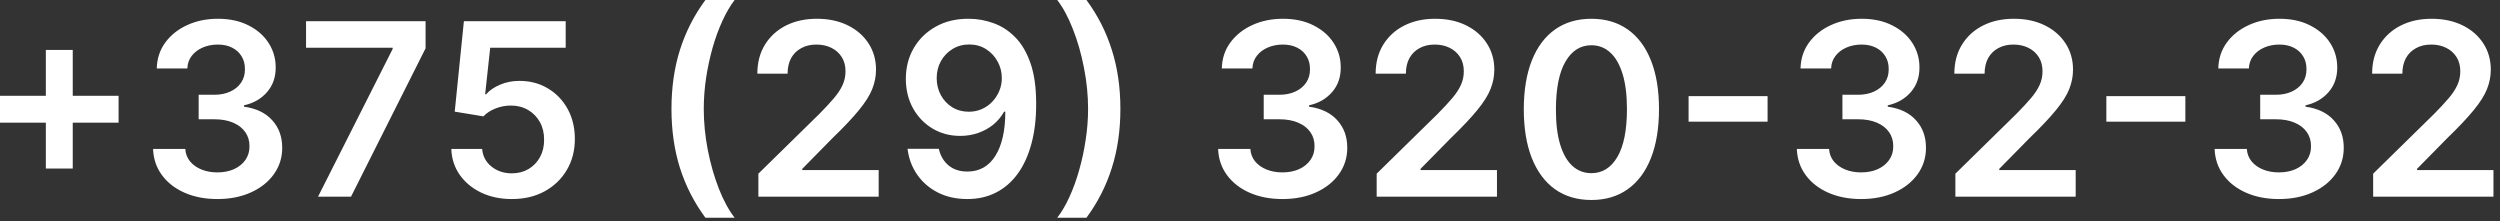 <?xml version="1.0" encoding="UTF-8"?> <svg xmlns="http://www.w3.org/2000/svg" width="373" height="33" viewBox="0 0 373 33" fill="none"><rect x="0" y="0" width="373" height="33" fill="#333333" stroke="none"/><path d="M6.84 25.146V7.453H10.854V25.146H6.84ZM0 18.307V14.293H17.693V18.307H0ZM32.44 29.697C30.599 29.697 28.962 29.382 27.531 28.751C26.107 28.121 24.982 27.243 24.156 26.118C23.329 24.993 22.89 23.693 22.839 22.219H27.646C27.688 22.926 27.923 23.544 28.349 24.072C28.775 24.592 29.342 24.997 30.049 25.287C30.757 25.577 31.549 25.722 32.427 25.722C33.364 25.722 34.196 25.56 34.92 25.236C35.644 24.903 36.211 24.443 36.62 23.855C37.029 23.267 37.23 22.59 37.221 21.822C37.23 21.03 37.025 20.331 36.607 19.726C36.19 19.121 35.585 18.648 34.792 18.307C34.008 17.966 33.062 17.795 31.954 17.795H29.64V14.139H31.954C32.866 14.139 33.663 13.982 34.345 13.666C35.035 13.351 35.576 12.908 35.968 12.337C36.36 11.757 36.552 11.088 36.544 10.329C36.552 9.588 36.386 8.945 36.045 8.399C35.712 7.845 35.239 7.415 34.626 7.108C34.021 6.801 33.309 6.648 32.491 6.648C31.69 6.648 30.948 6.793 30.267 7.082C29.585 7.372 29.035 7.785 28.617 8.322C28.2 8.851 27.978 9.482 27.953 10.214H23.389C23.423 8.749 23.845 7.462 24.654 6.354C25.473 5.237 26.563 4.368 27.927 3.746C29.291 3.115 30.82 2.8 32.517 2.8C34.264 2.8 35.781 3.128 37.068 3.784C38.363 4.432 39.364 5.305 40.072 6.405C40.779 7.504 41.133 8.719 41.133 10.048C41.142 11.523 40.707 12.758 39.829 13.756C38.96 14.753 37.818 15.405 36.403 15.712V15.916C38.244 16.172 39.654 16.854 40.634 17.962C41.623 19.061 42.113 20.429 42.105 22.065C42.105 23.531 41.687 24.844 40.852 26.003C40.025 27.153 38.883 28.057 37.426 28.713C35.977 29.369 34.315 29.697 32.44 29.697ZM47.452 29.34L58.587 7.3V7.121H45.662V3.158H63.496V7.21L52.373 29.34H47.452ZM76.372 29.697C74.668 29.697 73.142 29.378 71.796 28.739C70.449 28.091 69.379 27.204 68.587 26.079C67.803 24.954 67.385 23.668 67.334 22.219H71.936C72.022 23.293 72.486 24.17 73.33 24.852C74.174 25.526 75.188 25.862 76.372 25.862C77.301 25.862 78.128 25.649 78.853 25.223C79.577 24.797 80.148 24.204 80.566 23.446C80.983 22.688 81.188 21.822 81.179 20.851C81.188 19.862 80.979 18.984 80.553 18.217C80.127 17.45 79.543 16.849 78.801 16.415C78.06 15.972 77.208 15.75 76.245 15.75C75.46 15.742 74.689 15.886 73.931 16.185C73.172 16.483 72.571 16.875 72.128 17.361L67.845 16.658L69.213 3.158H84.401V7.121H73.138L72.384 14.062H72.537C73.023 13.492 73.709 13.018 74.595 12.643C75.482 12.26 76.453 12.068 77.51 12.068C79.095 12.068 80.51 12.443 81.754 13.193C82.999 13.935 83.979 14.957 84.695 16.261C85.411 17.565 85.769 19.057 85.769 20.736C85.769 22.466 85.368 24.009 84.567 25.364C83.774 26.71 82.671 27.771 81.256 28.547C79.85 29.314 78.222 29.697 76.372 29.697ZM100.183 16.249C100.183 13.053 100.605 10.117 101.448 7.44C102.301 4.756 103.566 2.276 105.245 -1.16825e-05H109.605C108.957 0.844 108.352 1.879 107.789 3.107C107.227 4.325 106.737 5.663 106.319 7.121C105.91 8.57 105.586 10.074 105.347 11.633C105.117 13.193 105.002 14.732 105.002 16.249C105.002 18.268 105.203 20.314 105.603 22.385C106.012 24.456 106.562 26.378 107.252 28.151C107.951 29.915 108.735 31.359 109.605 32.484H105.245C103.566 30.209 102.301 27.733 101.448 25.057C100.605 22.372 100.183 19.436 100.183 16.249ZM113.149 29.34V25.913L122.238 17.003C123.108 16.125 123.832 15.345 124.412 14.663C124.991 13.982 125.426 13.321 125.716 12.682C126.006 12.043 126.15 11.361 126.15 10.636C126.15 9.81 125.963 9.102 125.588 8.514C125.213 7.918 124.697 7.457 124.041 7.134C123.385 6.81 122.639 6.648 121.804 6.648C120.943 6.648 120.189 6.827 119.541 7.185C118.893 7.534 118.39 8.033 118.032 8.68C117.683 9.328 117.508 10.099 117.508 10.994H112.996C112.996 9.332 113.375 7.888 114.133 6.66C114.892 5.433 115.936 4.483 117.265 3.81C118.604 3.136 120.138 2.8 121.868 2.8C123.623 2.8 125.166 3.128 126.496 3.784C127.825 4.44 128.856 5.339 129.589 6.482C130.331 7.624 130.702 8.928 130.702 10.393C130.702 11.374 130.514 12.337 130.139 13.283C129.764 14.229 129.104 15.277 128.157 16.427C127.22 17.578 125.903 18.972 124.207 20.608L119.694 25.197V25.376H131.098V29.34H113.149ZM144.598 2.8C145.851 2.808 147.069 3.03 148.254 3.464C149.447 3.891 150.521 4.589 151.476 5.561C152.43 6.524 153.189 7.815 153.751 9.435C154.314 11.054 154.595 13.057 154.595 15.443C154.604 17.693 154.365 19.704 153.879 21.477C153.402 23.241 152.716 24.733 151.821 25.952C150.926 27.17 149.848 28.099 148.586 28.739C147.325 29.378 145.906 29.697 144.329 29.697C142.676 29.697 141.21 29.374 139.932 28.726C138.662 28.078 137.635 27.192 136.851 26.067C136.067 24.942 135.585 23.655 135.406 22.206H140.072C140.311 23.246 140.797 24.072 141.53 24.686C142.271 25.291 143.204 25.594 144.329 25.594C146.145 25.594 147.542 24.805 148.523 23.229C149.503 21.652 149.993 19.462 149.993 16.658H149.814C149.396 17.408 148.855 18.055 148.19 18.601C147.525 19.138 146.771 19.551 145.927 19.841C145.092 20.131 144.206 20.276 143.268 20.276C141.734 20.276 140.354 19.909 139.126 19.176C137.907 18.443 136.94 17.438 136.224 16.159C135.517 14.881 135.159 13.419 135.15 11.774C135.15 10.07 135.542 8.54 136.327 7.185C137.119 5.821 138.223 4.747 139.638 3.963C141.052 3.17 142.706 2.783 144.598 2.8ZM144.611 6.635C143.69 6.635 142.859 6.861 142.118 7.312C141.385 7.756 140.805 8.361 140.379 9.128C139.961 9.886 139.753 10.734 139.753 11.672C139.761 12.601 139.97 13.445 140.379 14.203C140.797 14.962 141.363 15.562 142.079 16.006C142.804 16.449 143.631 16.67 144.559 16.67C145.25 16.67 145.893 16.538 146.49 16.274C147.086 16.01 147.606 15.643 148.05 15.175C148.501 14.697 148.851 14.156 149.098 13.551C149.354 12.946 149.477 12.307 149.469 11.633C149.469 10.739 149.256 9.912 148.829 9.153C148.412 8.395 147.836 7.785 147.104 7.325C146.379 6.865 145.548 6.635 144.611 6.635ZM167.162 16.249C167.162 19.436 166.736 22.372 165.883 25.057C165.04 27.733 163.778 30.209 162.099 32.484H157.74C158.396 31.641 159.001 30.609 159.555 29.391C160.118 28.172 160.604 26.834 161.013 25.376C161.43 23.919 161.754 22.41 161.984 20.851C162.223 19.291 162.342 17.757 162.342 16.249C162.342 14.229 162.138 12.183 161.729 10.112C161.328 8.041 160.778 6.119 160.079 4.347C159.389 2.574 158.609 1.125 157.74 -1.16825e-05H162.099C163.778 2.276 165.04 4.756 165.883 7.44C166.736 10.117 167.162 13.053 167.162 16.249ZM191.346 29.697C189.505 29.697 187.869 29.382 186.437 28.751C185.014 28.121 183.889 27.243 183.062 26.118C182.235 24.993 181.796 23.693 181.745 22.219H186.552C186.595 22.926 186.829 23.544 187.255 24.072C187.681 24.592 188.248 24.997 188.955 25.287C189.663 25.577 190.455 25.722 191.333 25.722C192.271 25.722 193.102 25.56 193.826 25.236C194.551 24.903 195.117 24.443 195.526 23.855C195.936 23.267 196.136 22.59 196.127 21.822C196.136 21.03 195.931 20.331 195.514 19.726C195.096 19.121 194.491 18.648 193.698 18.307C192.914 17.966 191.968 17.795 190.86 17.795H188.546V14.139H190.86C191.772 14.139 192.569 13.982 193.251 13.666C193.941 13.351 194.482 12.908 194.874 12.337C195.267 11.757 195.458 11.088 195.45 10.329C195.458 9.588 195.292 8.945 194.951 8.399C194.619 7.845 194.146 7.415 193.532 7.108C192.927 6.801 192.215 6.648 191.397 6.648C190.596 6.648 189.855 6.793 189.173 7.082C188.491 7.372 187.941 7.785 187.524 8.322C187.106 8.851 186.884 9.482 186.859 10.214H182.295C182.329 8.749 182.751 7.462 183.561 6.354C184.379 5.237 185.47 4.368 186.833 3.746C188.197 3.115 189.727 2.8 191.423 2.8C193.17 2.8 194.687 3.128 195.974 3.784C197.269 4.432 198.271 5.305 198.978 6.405C199.686 7.504 200.039 8.719 200.039 10.048C200.048 11.523 199.613 12.758 198.735 13.756C197.866 14.753 196.724 15.405 195.309 15.712V15.916C197.15 16.172 198.561 16.854 199.541 17.962C200.529 19.061 201.019 20.429 201.011 22.065C201.011 23.531 200.593 24.844 199.758 26.003C198.931 27.153 197.789 28.057 196.332 28.713C194.883 29.369 193.221 29.697 191.346 29.697ZM205.399 29.34V25.913L214.488 17.003C215.358 16.125 216.082 15.345 216.662 14.663C217.241 13.982 217.676 13.321 217.966 12.682C218.256 12.043 218.4 11.361 218.4 10.636C218.4 9.81 218.213 9.102 217.838 8.514C217.463 7.918 216.947 7.457 216.291 7.134C215.635 6.81 214.889 6.648 214.054 6.648C213.193 6.648 212.439 6.827 211.791 7.185C211.143 7.534 210.64 8.033 210.282 8.68C209.933 9.328 209.758 10.099 209.758 10.994H205.246C205.246 9.332 205.625 7.888 206.383 6.66C207.142 5.433 208.186 4.483 209.515 3.81C210.854 3.136 212.388 2.8 214.118 2.8C215.873 2.8 217.416 3.128 218.746 3.784C220.075 4.44 221.106 5.339 221.839 6.482C222.581 7.624 222.952 8.928 222.952 10.393C222.952 11.374 222.764 12.337 222.389 13.283C222.014 14.229 221.354 15.277 220.407 16.427C219.47 17.578 218.153 18.972 216.457 20.608L211.944 25.197V25.376H223.348V29.34H205.399ZM237.436 29.838C235.331 29.838 233.524 29.305 232.015 28.24C230.515 27.166 229.361 25.619 228.551 23.599C227.75 21.571 227.349 19.129 227.349 16.274C227.358 13.419 227.763 10.99 228.564 8.987C229.373 6.976 230.528 5.442 232.028 4.385C233.537 3.328 235.339 2.8 237.436 2.8C239.532 2.8 241.335 3.328 242.844 4.385C244.352 5.442 245.507 6.976 246.308 8.987C247.118 10.999 247.523 13.428 247.523 16.274C247.523 19.138 247.118 21.584 246.308 23.612C245.507 25.632 244.352 27.175 242.844 28.24C241.344 29.305 239.541 29.838 237.436 29.838ZM237.436 25.837C239.072 25.837 240.363 25.031 241.309 23.42C242.264 21.801 242.741 19.419 242.741 16.274C242.741 14.195 242.524 12.447 242.089 11.033C241.655 9.618 241.041 8.553 240.248 7.837C239.456 7.112 238.518 6.75 237.436 6.75C235.808 6.75 234.521 7.56 233.575 9.179C232.629 10.79 232.152 13.155 232.143 16.274C232.135 18.362 232.344 20.118 232.77 21.541C233.204 22.965 233.818 24.038 234.611 24.763C235.403 25.479 236.345 25.837 237.436 25.837ZM263.723 14.344V18.153H251.936V14.344H263.723ZM277.69 29.697C275.849 29.697 274.213 29.382 272.781 28.751C271.357 28.121 270.232 27.243 269.406 26.118C268.579 24.993 268.14 23.693 268.089 22.219H272.896C272.938 22.926 273.173 23.544 273.599 24.072C274.025 24.592 274.592 24.997 275.299 25.287C276.007 25.577 276.799 25.722 277.677 25.722C278.615 25.722 279.445 25.56 280.17 25.236C280.894 24.903 281.461 24.443 281.87 23.855C282.279 23.267 282.48 22.59 282.471 21.822C282.48 21.03 282.275 20.331 281.857 19.726C281.44 19.121 280.835 18.648 280.042 18.307C279.258 17.966 278.312 17.795 277.204 17.795H274.89V14.139H277.204C278.116 14.139 278.913 13.982 279.595 13.666C280.285 13.351 280.826 12.908 281.218 12.337C281.61 11.757 281.802 11.088 281.794 10.329C281.802 9.588 281.636 8.945 281.295 8.399C280.963 7.845 280.49 7.415 279.876 7.108C279.271 6.801 278.559 6.648 277.741 6.648C276.94 6.648 276.198 6.793 275.517 7.082C274.835 7.372 274.285 7.785 273.867 8.322C273.45 8.851 273.228 9.482 273.203 10.214H268.639C268.673 8.749 269.095 7.462 269.904 6.354C270.722 5.237 271.813 4.368 273.177 3.746C274.541 3.115 276.07 2.8 277.767 2.8C279.514 2.8 281.031 3.128 282.318 3.784C283.613 4.432 284.615 5.305 285.322 6.405C286.029 7.504 286.383 8.719 286.383 10.048C286.392 11.523 285.957 12.758 285.079 13.756C284.21 14.753 283.068 15.405 281.653 15.712V15.916C283.494 16.172 284.904 16.854 285.884 17.962C286.873 19.061 287.363 20.429 287.355 22.065C287.355 23.531 286.937 24.844 286.102 26.003C285.275 27.153 284.133 28.057 282.676 28.713C281.227 29.369 279.565 29.697 277.69 29.697ZM291.743 29.34V25.913L300.832 17.003C301.702 16.125 302.426 15.345 303.006 14.663C303.585 13.982 304.02 13.321 304.309 12.682C304.599 12.043 304.744 11.361 304.744 10.636C304.744 9.81 304.557 9.102 304.182 8.514C303.807 7.918 303.291 7.457 302.635 7.134C301.979 6.81 301.233 6.648 300.398 6.648C299.537 6.648 298.782 6.827 298.135 7.185C297.487 7.534 296.984 8.033 296.626 8.68C296.277 9.328 296.102 10.099 296.102 10.994H291.589C291.589 9.332 291.969 7.888 292.727 6.66C293.486 5.433 294.53 4.483 295.859 3.81C297.197 3.136 298.731 2.8 300.461 2.8C302.217 2.8 303.76 3.128 305.089 3.784C306.419 4.44 307.45 5.339 308.183 6.482C308.925 7.624 309.295 8.928 309.295 10.393C309.295 11.374 309.108 12.337 308.733 13.283C308.358 14.229 307.697 15.277 306.751 16.427C305.814 17.578 304.497 18.972 302.801 20.608L298.288 25.197V25.376H309.692V29.34H291.743ZM326.055 14.344V18.153H314.268V14.344H326.055ZM340.022 29.697C338.181 29.697 336.545 29.382 335.113 28.751C333.689 28.121 332.564 27.243 331.738 26.118C330.911 24.993 330.472 23.693 330.421 22.219H335.228C335.27 22.926 335.505 23.544 335.931 24.072C336.357 24.592 336.924 24.997 337.631 25.287C338.339 25.577 339.131 25.722 340.009 25.722C340.947 25.722 341.778 25.56 342.502 25.236C343.226 24.903 343.793 24.443 344.202 23.855C344.611 23.267 344.812 22.59 344.803 21.822C344.812 21.03 344.607 20.331 344.189 19.726C343.772 19.121 343.167 18.648 342.374 18.307C341.59 17.966 340.644 17.795 339.536 17.795H337.222V14.139H339.536C340.448 14.139 341.245 13.982 341.927 13.666C342.617 13.351 343.158 12.908 343.55 12.337C343.942 11.757 344.134 11.088 344.126 10.329C344.134 9.588 343.968 8.945 343.627 8.399C343.295 7.845 342.822 7.415 342.208 7.108C341.603 6.801 340.891 6.648 340.073 6.648C339.272 6.648 338.53 6.793 337.849 7.082C337.167 7.372 336.617 7.785 336.199 8.322C335.782 8.851 335.56 9.482 335.535 10.214H330.971C331.005 8.749 331.427 7.462 332.236 6.354C333.055 5.237 334.145 4.368 335.509 3.746C336.873 3.115 338.403 2.8 340.099 2.8C341.846 2.8 343.363 3.128 344.65 3.784C345.945 4.432 346.947 5.305 347.654 6.405C348.361 7.504 348.715 8.719 348.715 10.048C348.724 11.523 348.289 12.758 347.411 13.756C346.542 14.753 345.4 15.405 343.985 15.712V15.916C345.826 16.172 347.236 16.854 348.216 17.962C349.205 19.061 349.695 20.429 349.687 22.065C349.687 23.531 349.269 24.844 348.434 26.003C347.607 27.153 346.465 28.057 345.008 28.713C343.559 29.369 341.897 29.697 340.022 29.697ZM354.075 29.34V25.913L363.164 17.003C364.034 16.125 364.758 15.345 365.338 14.663C365.917 13.982 366.352 13.321 366.642 12.682C366.931 12.043 367.076 11.361 367.076 10.636C367.076 9.81 366.889 9.102 366.514 8.514C366.139 7.918 365.623 7.457 364.967 7.134C364.311 6.81 363.565 6.648 362.73 6.648C361.869 6.648 361.115 6.827 360.467 7.185C359.819 7.534 359.316 8.033 358.958 8.68C358.609 9.328 358.434 10.099 358.434 10.994H353.921C353.921 9.332 354.301 7.888 355.059 6.66C355.818 5.433 356.862 4.483 358.191 3.81C359.529 3.136 361.063 2.8 362.794 2.8C364.549 2.8 366.092 3.128 367.421 3.784C368.751 4.44 369.782 5.339 370.515 6.482C371.257 7.624 371.627 8.928 371.627 10.393C371.627 11.374 371.44 12.337 371.065 13.283C370.69 14.229 370.029 15.277 369.083 16.427C368.146 17.578 366.829 18.972 365.133 20.608L360.62 25.197V25.376H372.024V29.34H354.075Z" fill="white"></path></svg> 